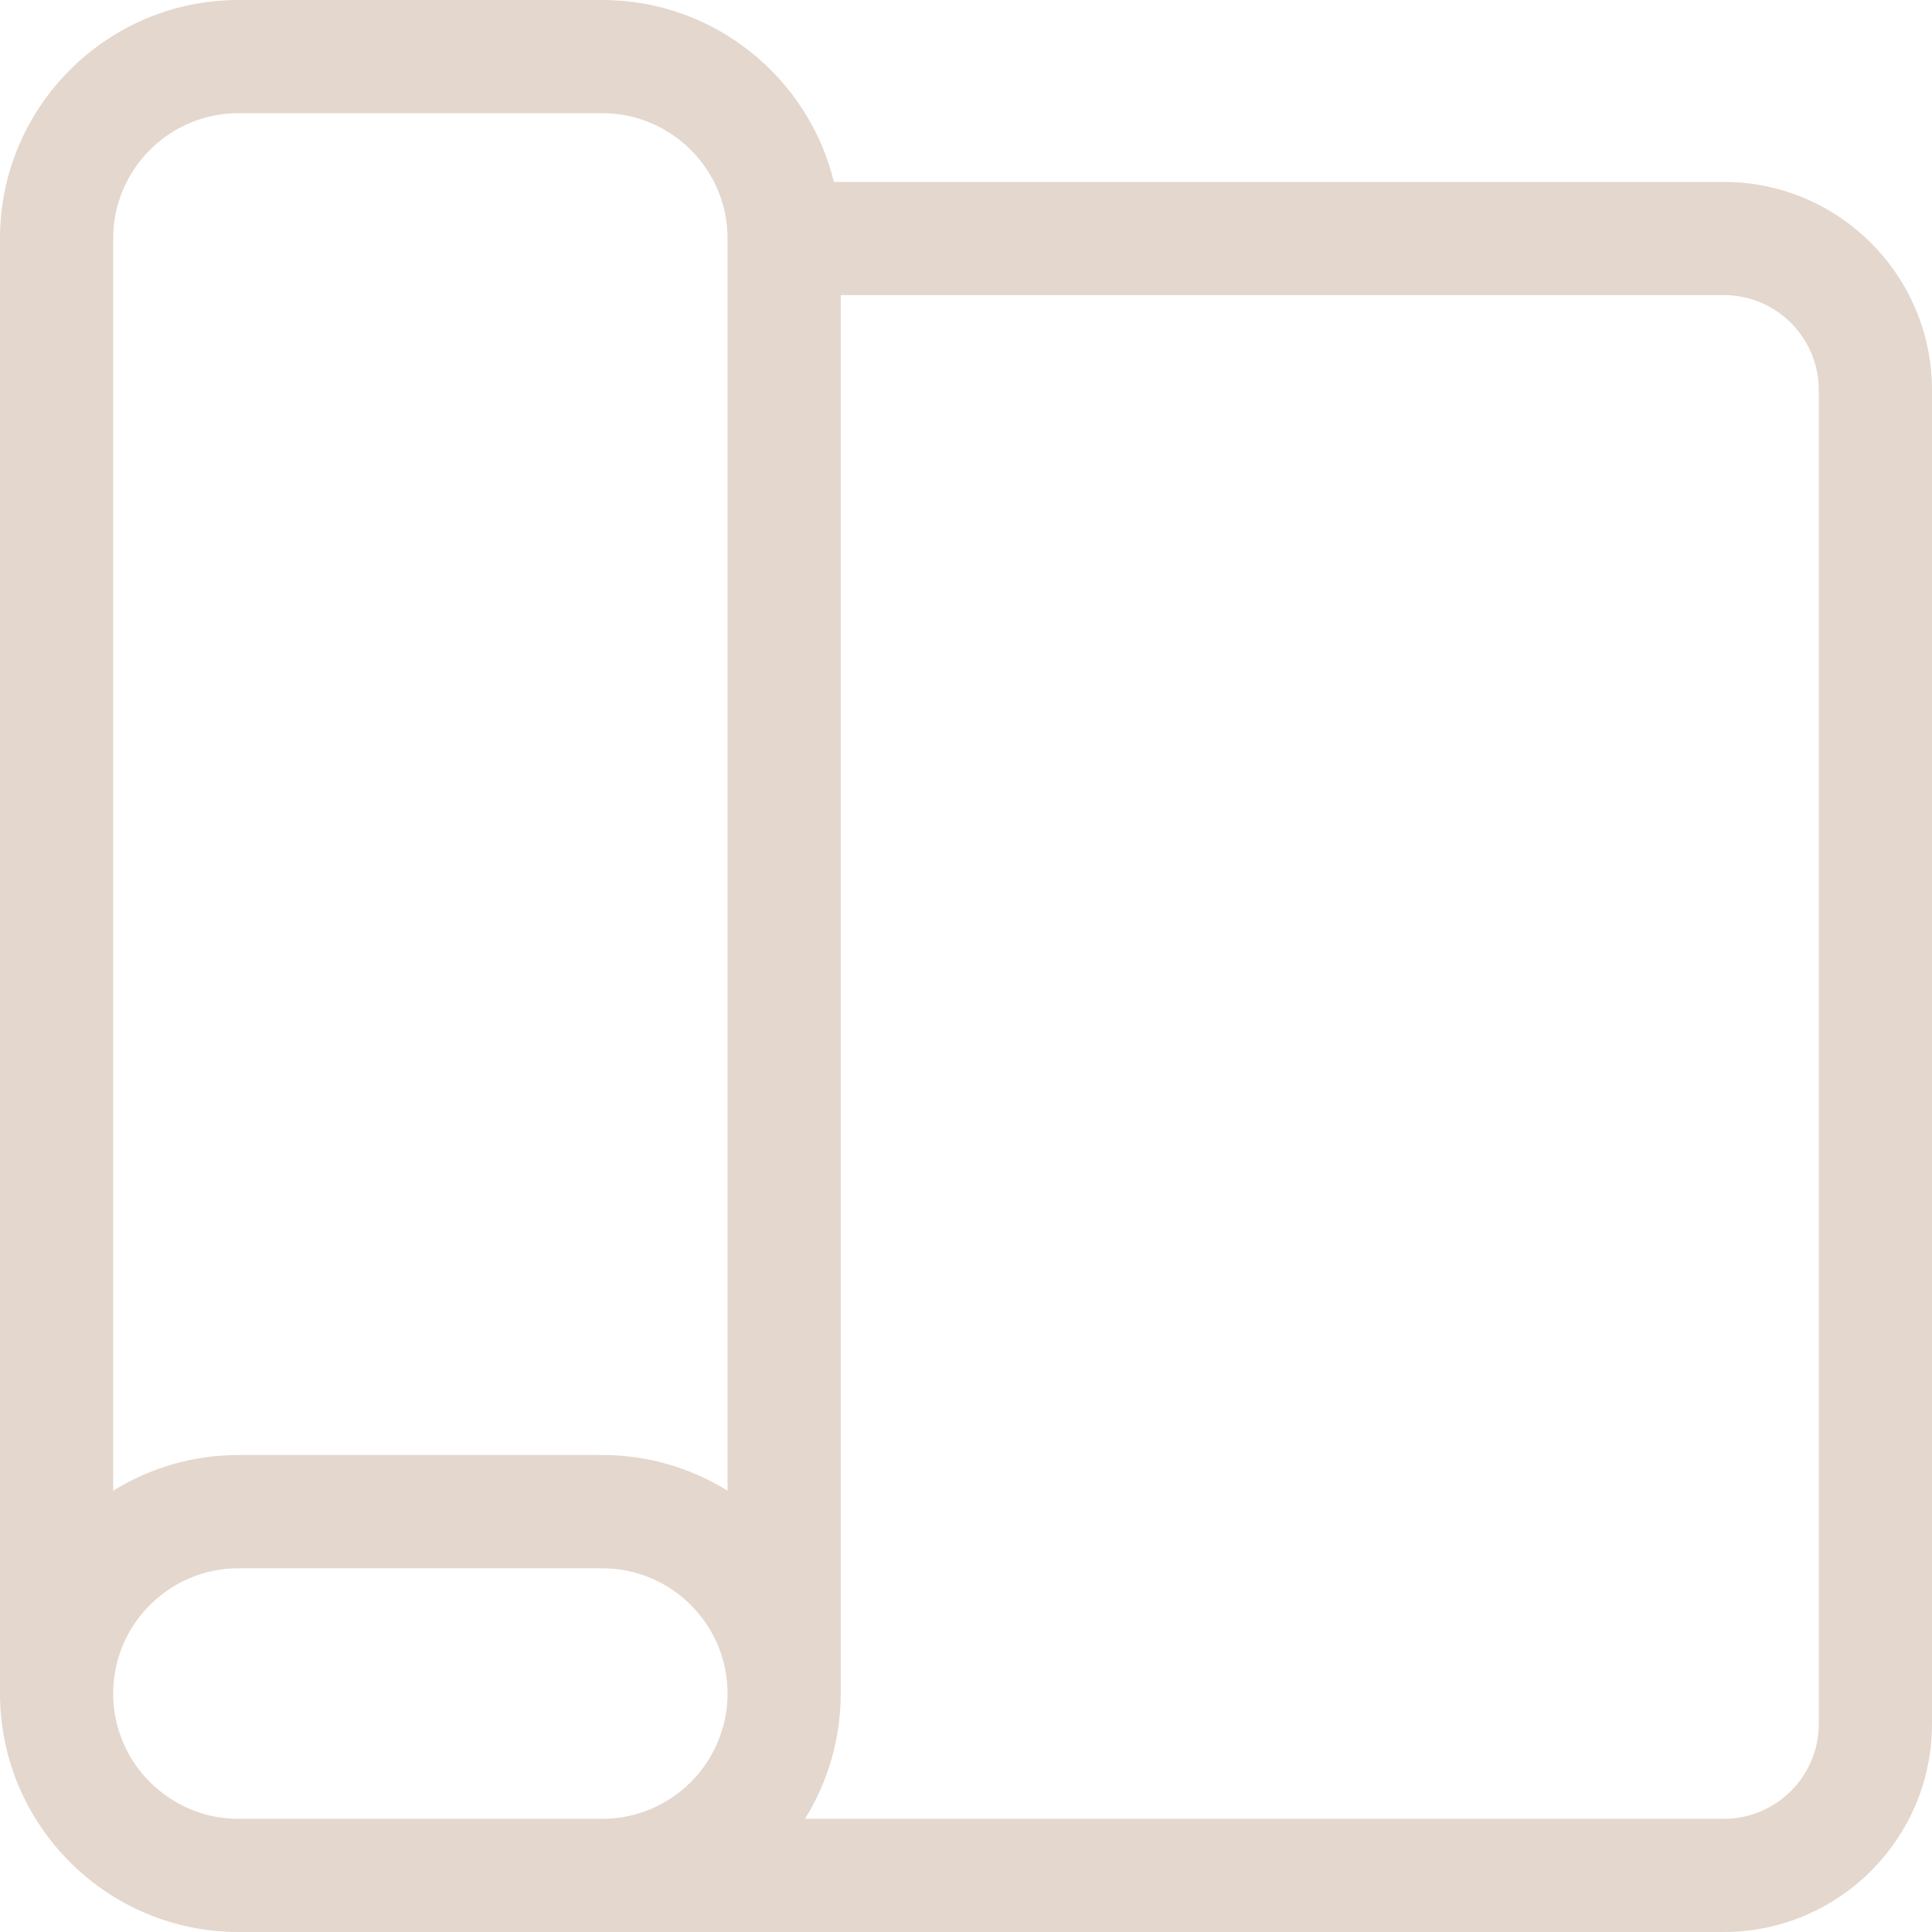 <?xml version="1.0" encoding="UTF-8"?> <svg xmlns="http://www.w3.org/2000/svg" width="19" height="19" viewBox="0 0 19 19" fill="none"><g clip-path="url(#clip0_93_265)"><path d="M16.953 1.789H8.201C7.95 0.763 7.024 0 5.923 0H2.345C1.052 0 0 1.052 0 2.345V16.655C0 17.948 1.052 19 2.345 19H16.953C18.081 19 19 18.082 19 16.953V3.836C19 2.707 18.081 1.789 16.953 1.789ZM2.345 1.113H5.923C6.602 1.113 7.155 1.666 7.155 2.345V14.66C6.796 14.438 6.374 14.309 5.923 14.309H2.345C1.894 14.309 1.472 14.438 1.113 14.66V2.345C1.113 1.666 1.666 1.113 2.345 1.113ZM1.113 16.655C1.113 15.975 1.666 15.423 2.345 15.423H5.923C6.602 15.423 7.155 15.975 7.155 16.655C7.155 17.334 6.602 17.887 5.923 17.887H2.345C1.666 17.887 1.113 17.334 1.113 16.655ZM17.887 16.953C17.887 17.468 17.468 17.887 16.953 17.887H7.917C8.139 17.528 8.268 17.106 8.268 16.655V2.902H16.953C17.468 2.902 17.887 3.321 17.887 3.836V16.953Z" fill="#E4D7CD"></path></g><defs><clipPath id="clip0_93_265"><rect width="19" height="19" fill="white"></rect></clipPath></defs></svg> 